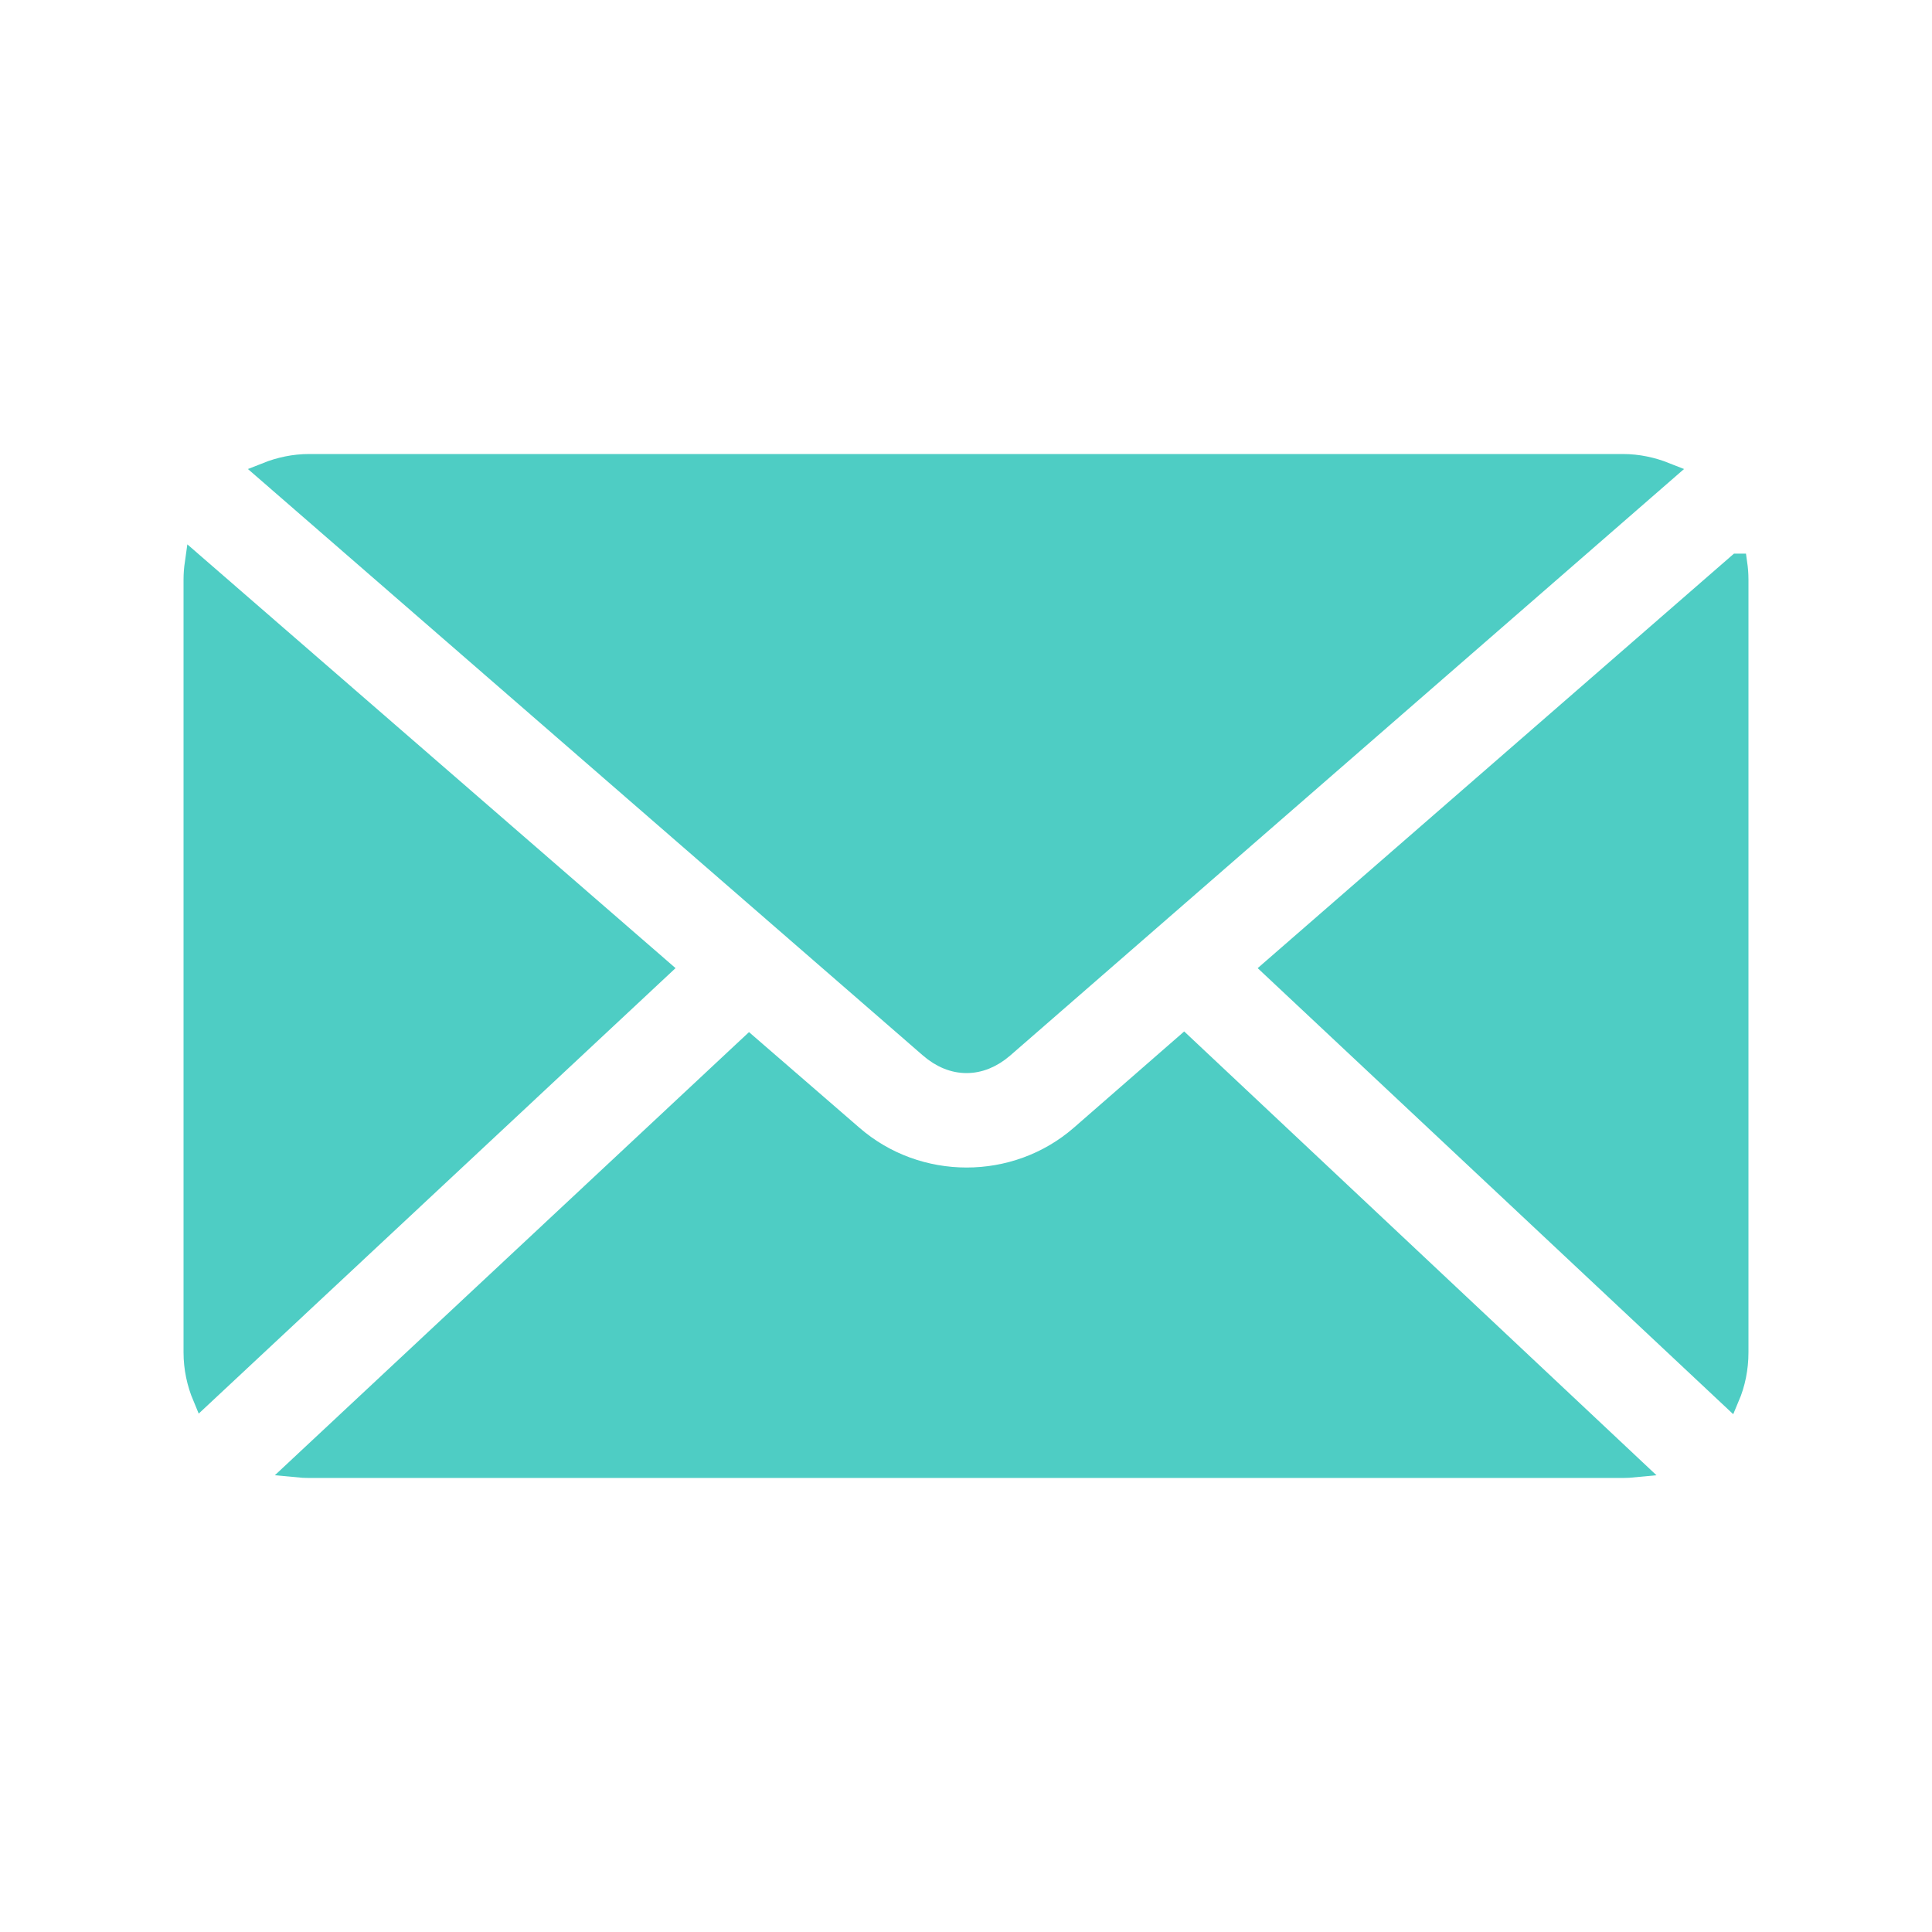 <?xml version="1.0" encoding="UTF-8"?> <svg xmlns="http://www.w3.org/2000/svg" viewBox="0 0 100 100" fill-rule="evenodd"><path d="m16 24c-0.785 0-1.531 0.164-2.219 0.438l34.312 29.812c1.215 1.059 2.66 1.055 3.875 0l34.25-29.812c-0.688-0.273-1.434-0.438-2.219-0.438zm-5.938 5.156c-0.039 0.273-0.062 0.559-0.062 0.844v40c0 0.82 0.172 1.602 0.469 2.312l23.75-22.188zm79.875 0-24.094 20.969 23.688 22.219c0.305-0.719 0.469-1.512 0.469-2.344v-40c0-0.285-0.023-0.57-0.062-0.844zm-28.656 24.906-5.375 4.688c-3.344 2.91-8.406 2.906-11.75 0l-5.375-4.656-23.406 21.875c0.203 0.02 0.418 0.031 0.625 0.031h68c0.199 0 0.402-0.012 0.594-0.031z" fill="#4ecdc4" stroke-width="1" stroke="#4ecdc4"></path></svg> 